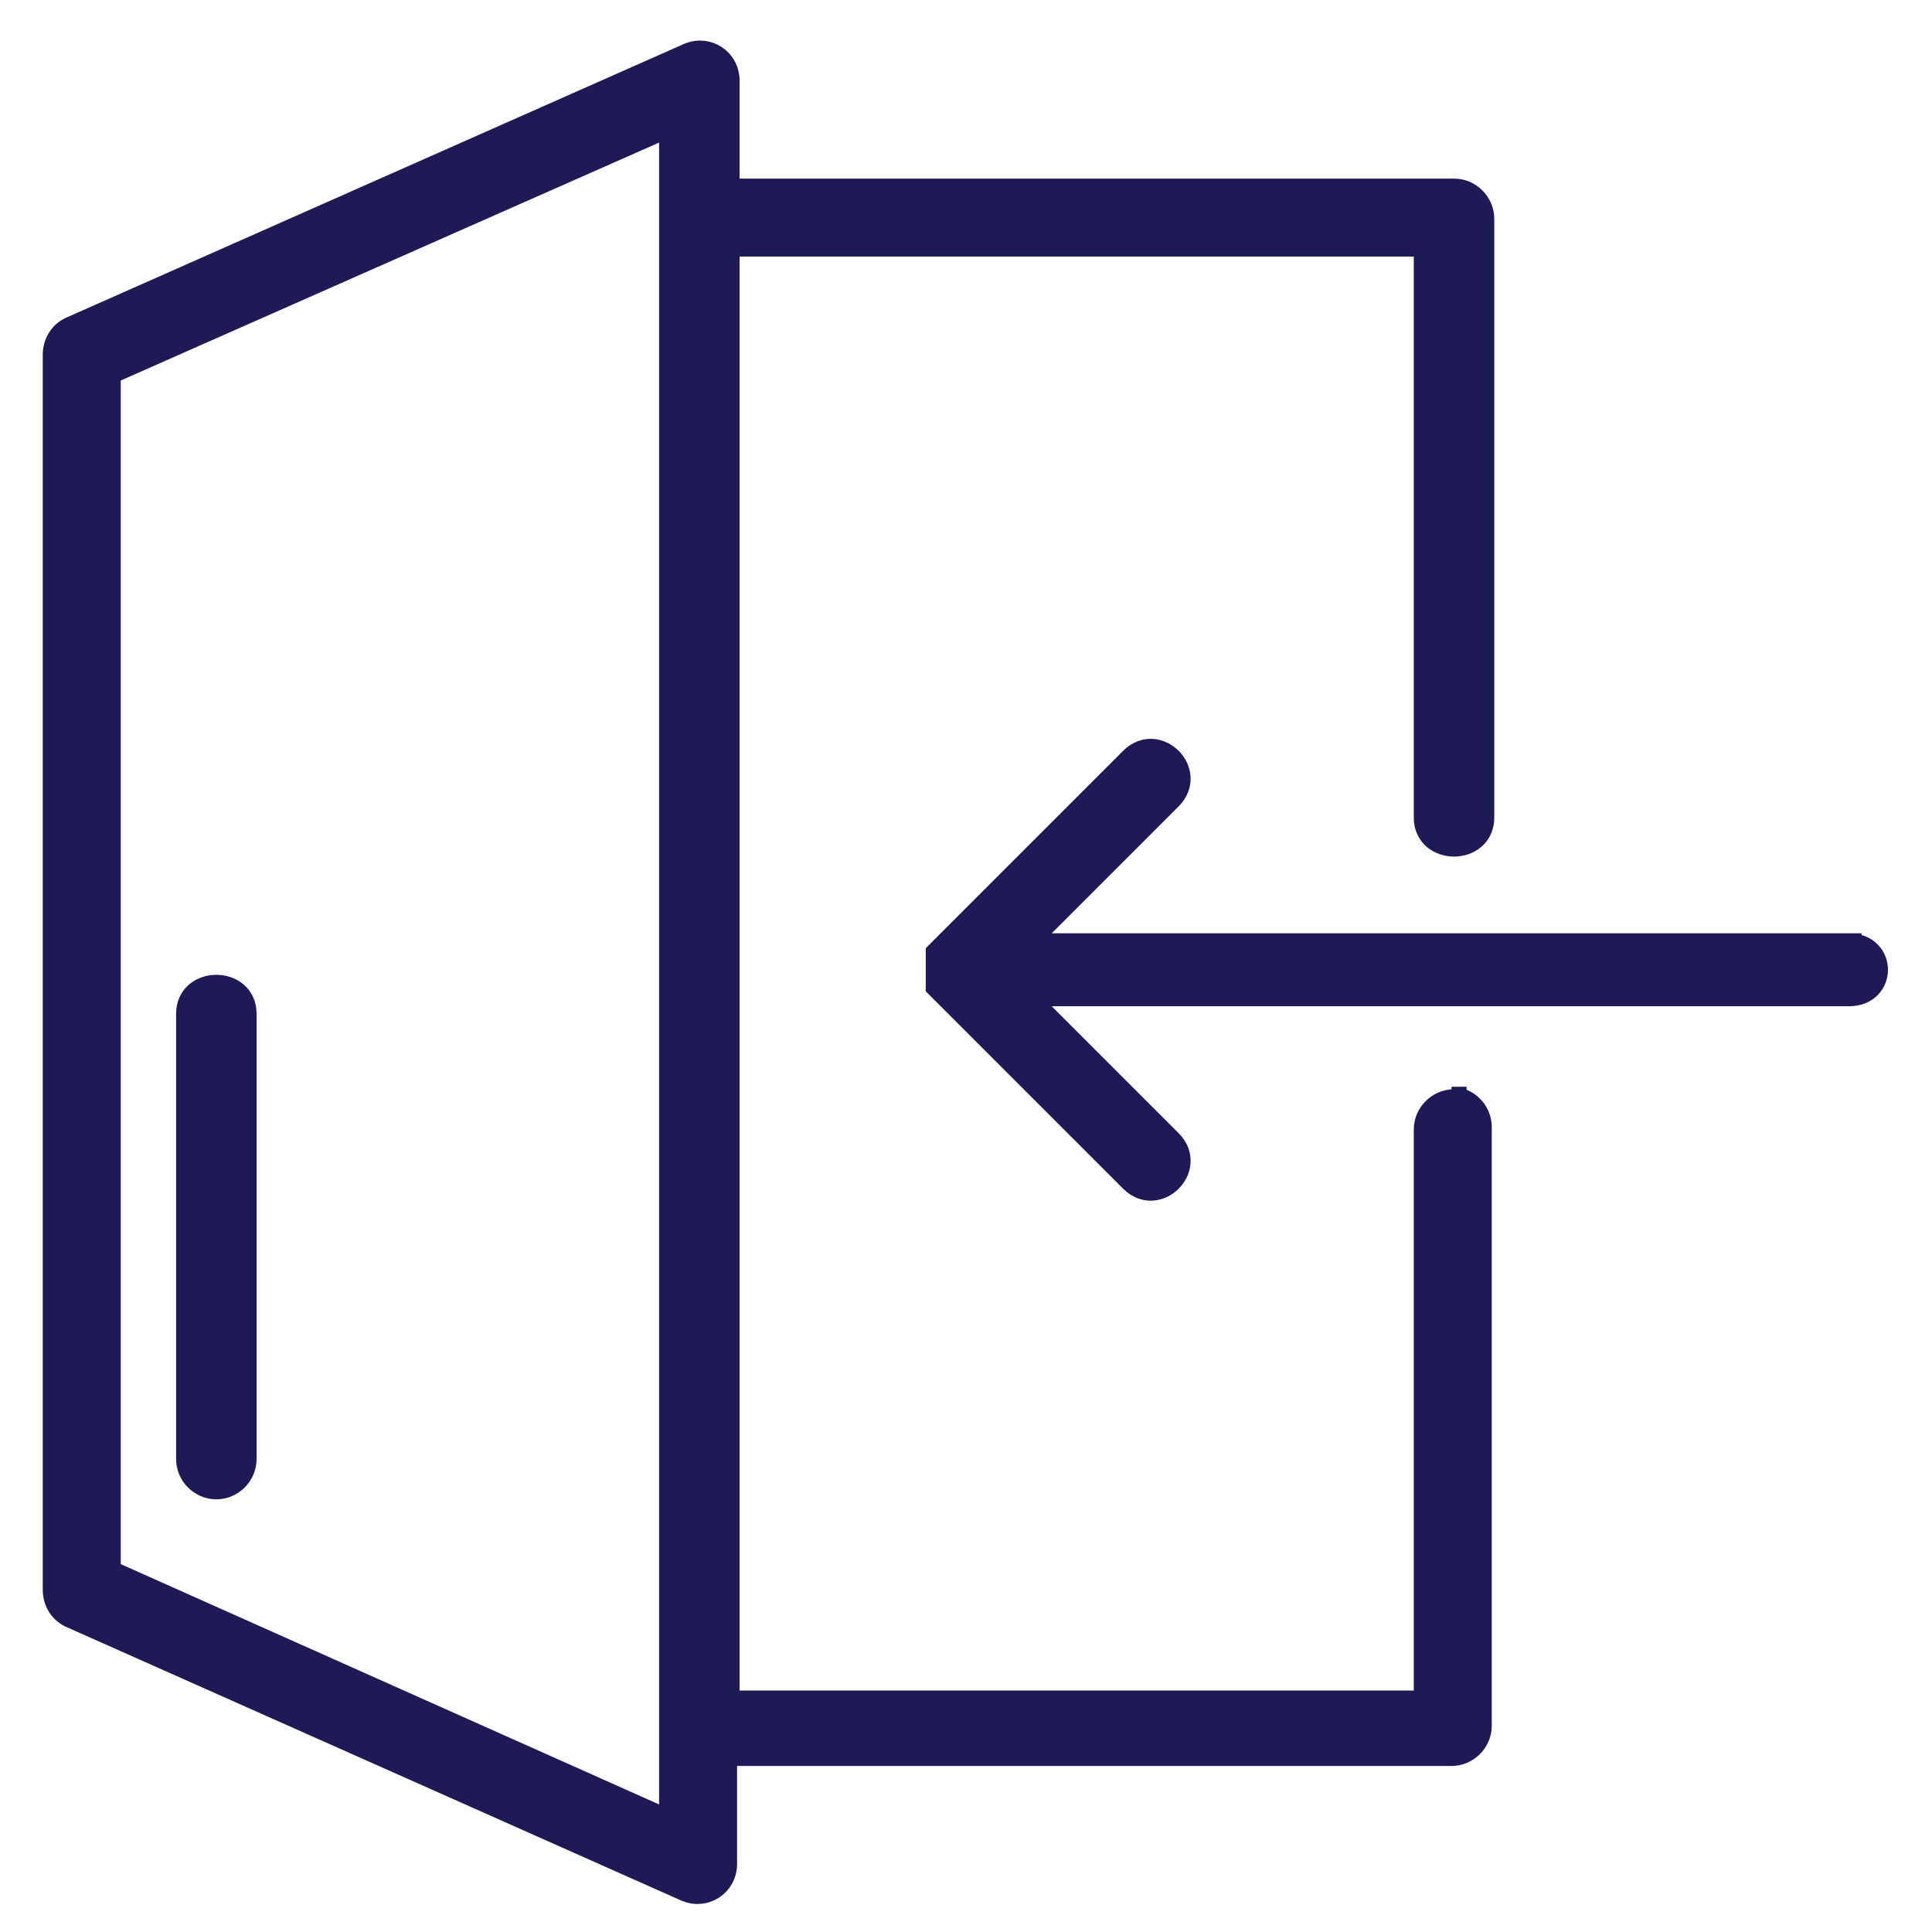 <?xml version="1.0" encoding="UTF-8"?>
<svg id="Layer_1" data-name="Layer 1" xmlns="http://www.w3.org/2000/svg" version="1.1" viewBox="0 0 76.8 76.8">
  <defs>
    <style>
      .cls-1 {
        fill: #1d1a55;
        stroke: #1d1a55;
        stroke-miterlimit: 10;
      }
    </style>
  </defs>
  <path class="cls-1" d="M73.5,37.6h-32.9l5.9-5.9c1-1-.5-2.5-1.5-1.5l-7.7,7.7v.2h0v.9h0v.2l7.7,7.7c1,1,2.5-.5,1.5-1.5l-5.9-5.9h32.9c1.4,0,1.4-1.9,0-1.9v-.3.3Z"/>
  <path class="cls-1" d="M57.8,43.8c-.6,0-1.1.5-1.1,1.1v22.8h-27.8V9.7h27.8v22.8c0,1.4,2.2,1.4,2.2,0V8.7c0-.6-.5-1.1-1.1-1.1h-28.9V3.2c0-.8-.8-1.3-1.5-1L2.8,13.1c-.4.2-.6.6-.6,1v49.1c0,.4.2.8.6,1l24.5,10.9c.7.3,1.5-.2,1.5-1v-4.4h28.9c.6,0,1.1-.5,1.1-1.1v-23.8c0-.6-.5-1.1-1.1-1.1h.1ZM26.7,72.5l-22.4-10V14.8L26.7,4.9v67.6h0Z"/>
  <path class="cls-1" d="M8.6,59.1c.6,0,1.1-.5,1.1-1.1v-17.7c0-1.4-2.2-1.4-2.2,0v17.7c0,.6.5,1.1,1.1,1.1Z"/>
</svg>
